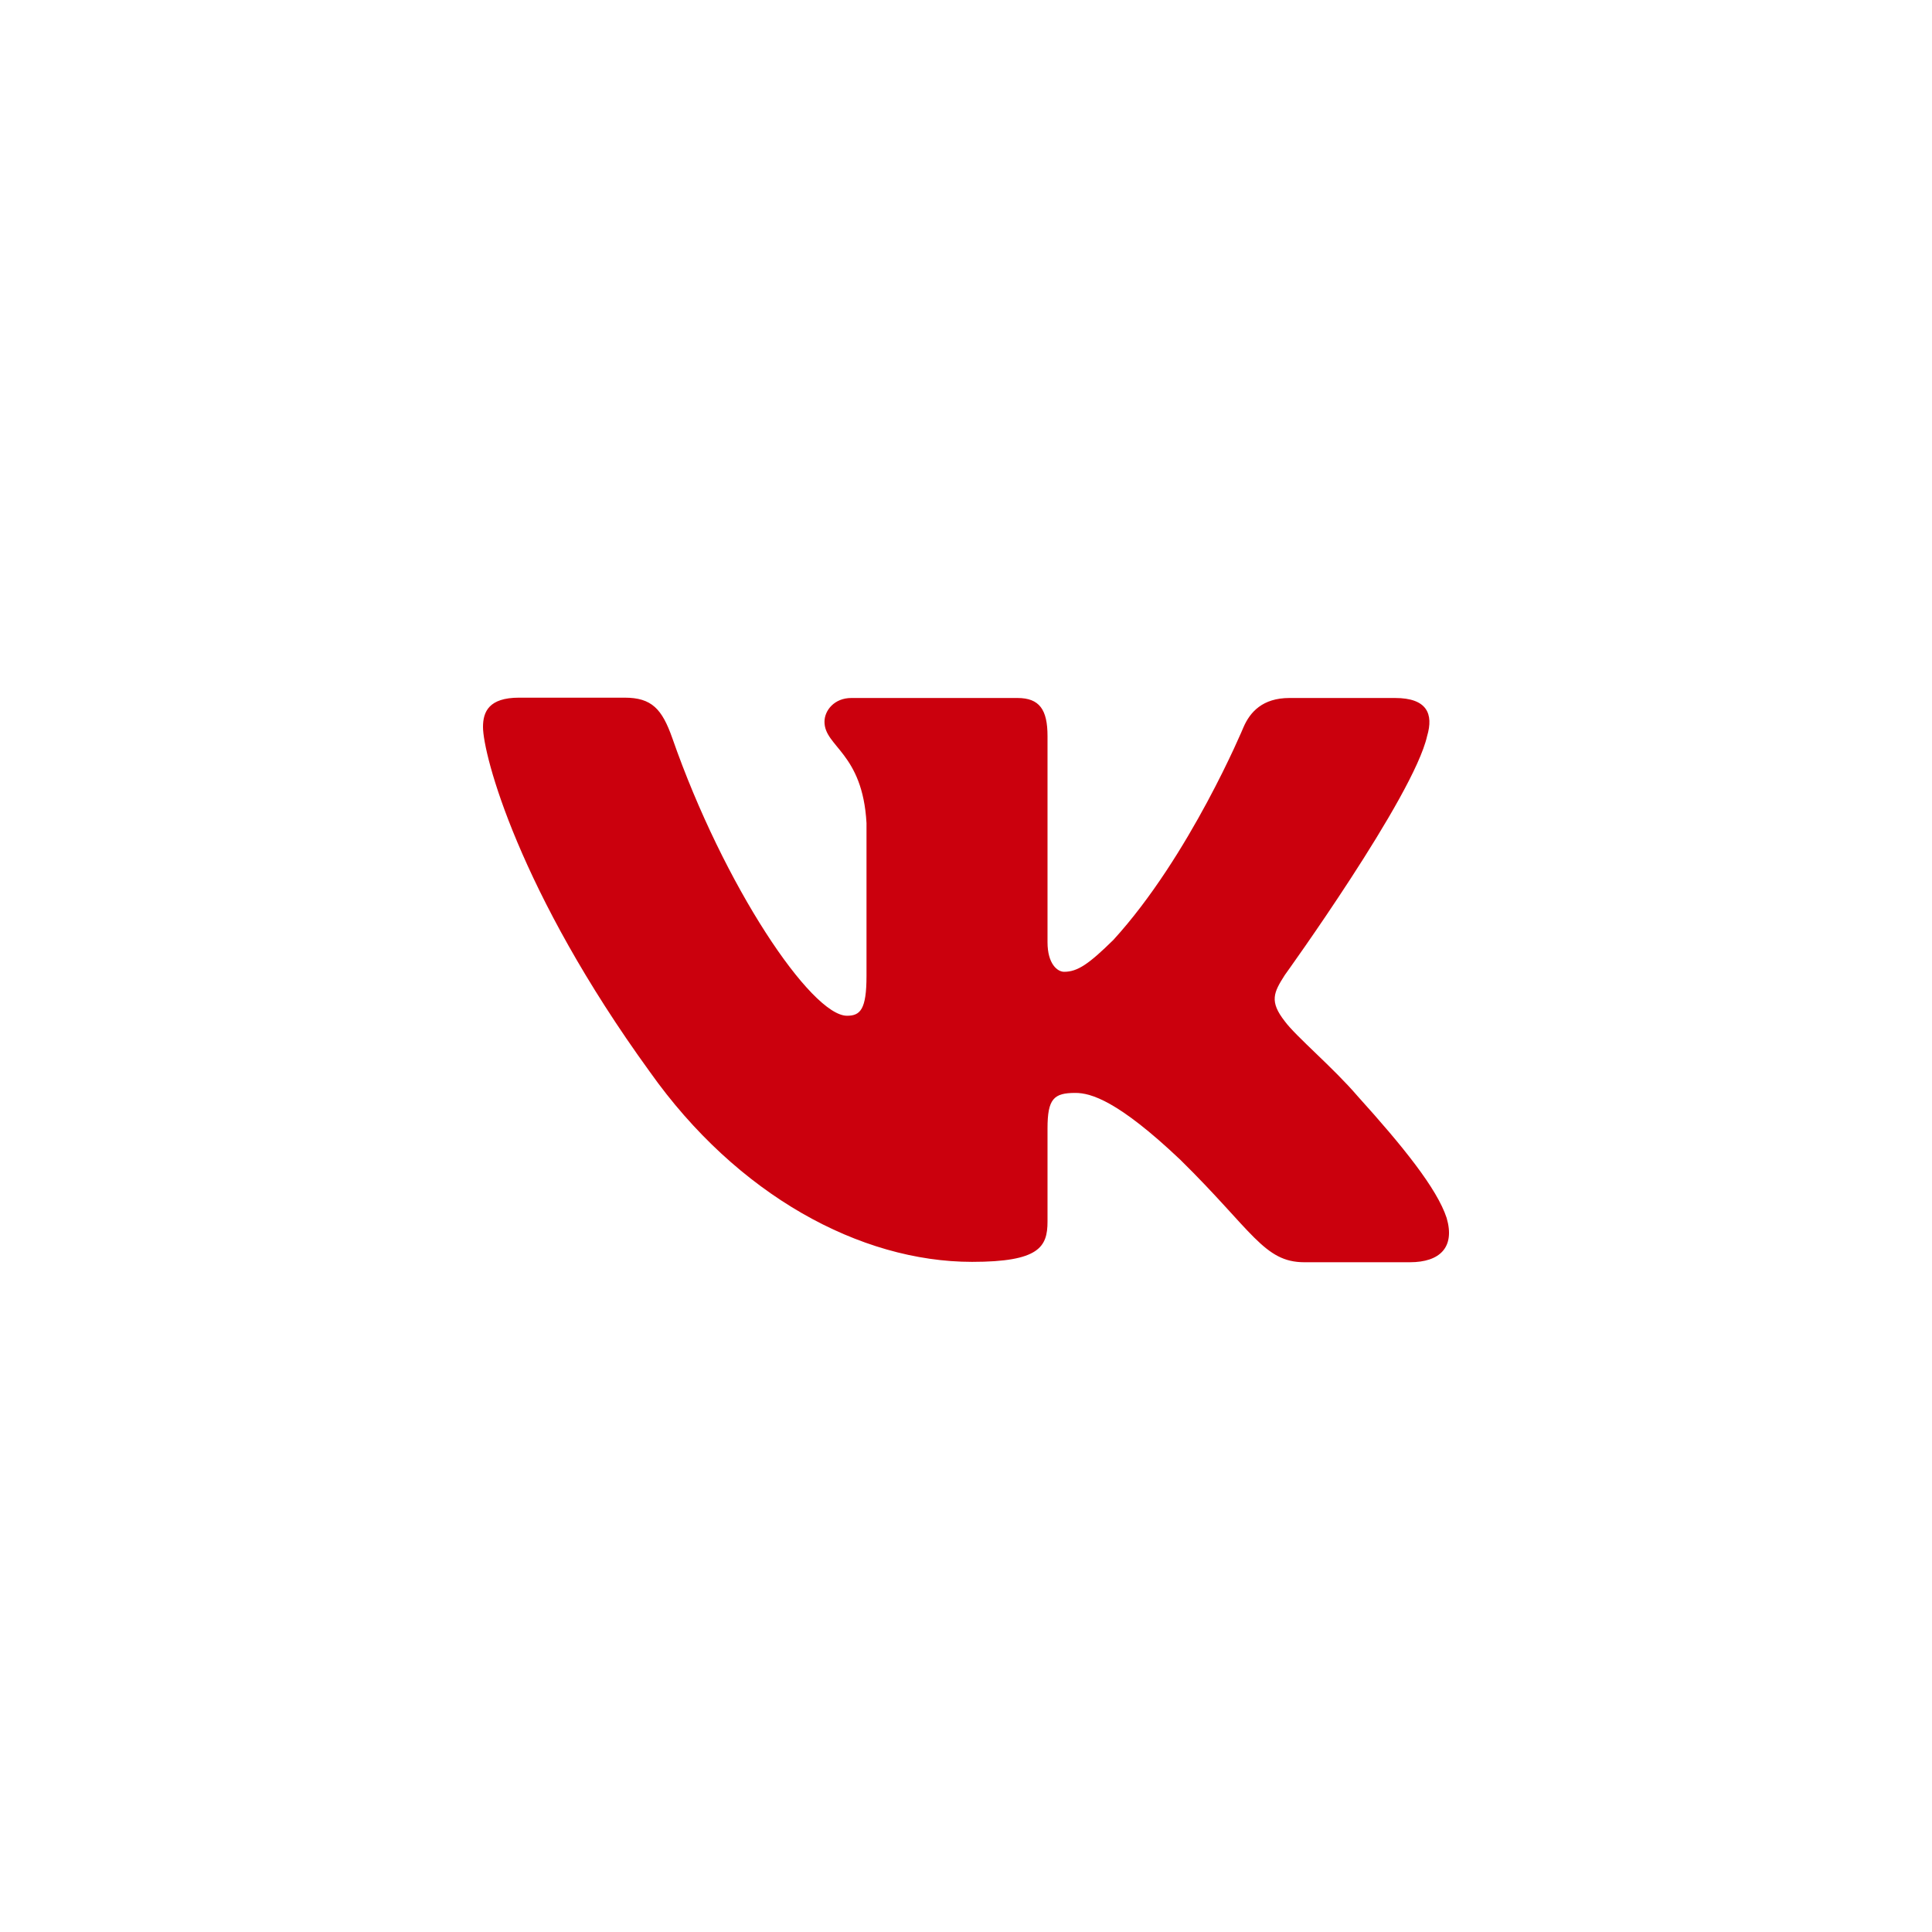 <?xml version="1.0" encoding="UTF-8"?> <svg xmlns="http://www.w3.org/2000/svg" width="36" height="36" viewBox="0 0 36 36" fill="none"> <path fill-rule="evenodd" clip-rule="evenodd" d="M11.639 13H9.672C9.111 13 9 13.261 9 13.546C9 14.062 9.666 16.604 12.108 19.971C13.736 22.27 16.029 23.513 18.113 23.513C19.365 23.513 19.519 23.234 19.519 22.761V21.026C19.519 20.474 19.636 20.365 20.037 20.365C20.327 20.365 20.833 20.51 21.998 21.615C23.336 22.931 23.552 23.52 24.304 23.52H26.271C26.832 23.52 27.116 23.24 26.956 22.694C26.777 22.148 26.142 21.36 25.297 20.425C24.841 19.892 24.15 19.315 23.94 19.03C23.651 18.66 23.731 18.496 23.94 18.169C23.94 18.169 26.339 14.844 26.592 13.716C26.715 13.303 26.592 13.006 25.994 13.006H24.027C23.527 13.006 23.293 13.267 23.17 13.552C23.17 13.552 22.171 15.954 20.746 17.514C20.29 17.962 20.08 18.108 19.828 18.108C19.704 18.108 19.519 17.962 19.519 17.556V13.716C19.519 13.225 19.371 13.006 18.958 13.006H15.863C15.548 13.006 15.363 13.237 15.363 13.449C15.363 13.916 16.073 14.025 16.146 15.336V18.187C16.146 18.812 16.029 18.927 15.783 18.927C15.117 18.927 13.489 16.513 12.527 13.752C12.336 13.212 12.145 13 11.639 13Z" fill="#CB000D"></path> </svg> 
